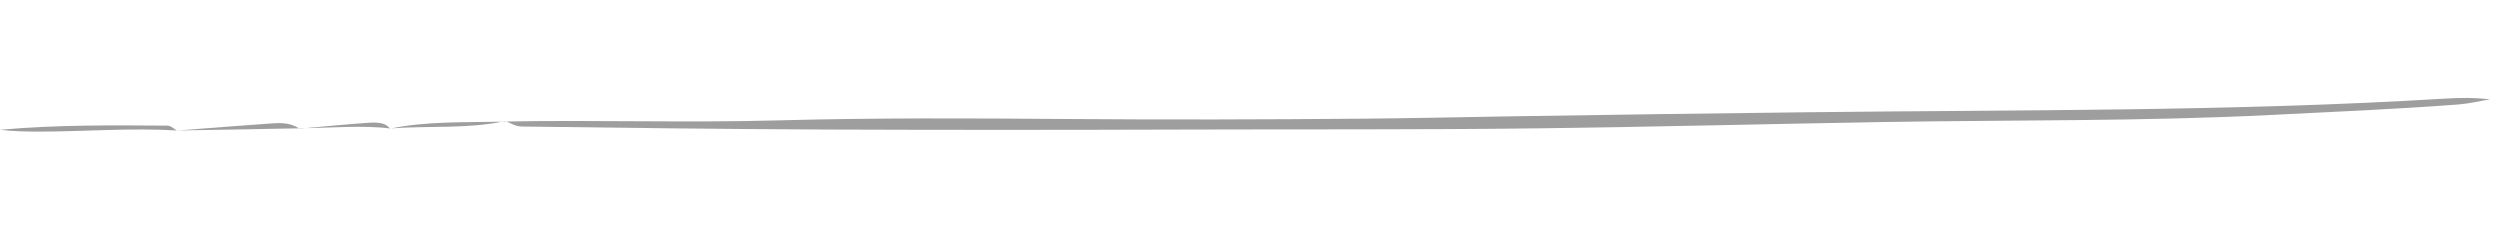 <?xml version="1.0" encoding="UTF-8"?> <svg xmlns="http://www.w3.org/2000/svg" width="214" height="20" viewBox="0 0 214 20" fill="none"><path d="M43.102 10.405C50.984 10.255 58.629 10.522 66.591 10.305C74.913 10.079 83.201 10.122 91.416 10.187C99.832 10.253 108.285 10.231 116.765 10.158C121.024 10.121 125.135 10.026 129.413 9.956C137.783 9.819 146.144 9.71 154.5 9.611C172.52 9.397 191.095 9.55 209.256 8.443C210.489 8.368 211.73 8.344 213.144 8.503C212.241 8.653 211.362 8.873 210.433 8.943C205.063 9.348 199.696 9.575 194.315 9.845C183.518 10.386 172.221 10.264 161.475 10.442C151.608 10.605 141.704 10.859 131.854 10.983C121.577 11.113 111.547 11.056 101.313 11.09C91.078 11.124 80.856 11.129 70.664 11.088C61.966 11.052 53.312 10.942 44.662 10.831C44.091 10.823 43.724 10.521 43.23 10.366C43.198 10.376 43.102 10.405 43.102 10.405Z" fill="#9E9E9E"></path><path d="M15.147 11.171C11.325 10.928 7.24 11.264 3.307 11.266C2.178 11.267 1.065 11.236 0.003 11.11C4.871 10.671 9.593 10.724 14.306 10.754C14.669 10.756 14.865 11.028 15.139 11.175L15.147 11.171Z" fill="#9E9E9E"></path><path d="M15.138 11.175C17.893 10.966 20.645 10.743 23.404 10.553C24.701 10.464 25.18 10.749 25.643 11.012C25.671 11.005 25.751 10.983 25.751 10.983C22.219 11.046 18.687 11.107 15.152 11.17C15.147 11.171 15.138 11.175 15.138 11.175Z" fill="#9E9E9E"></path><path d="M33.409 11.001C31.053 10.701 28.368 10.951 25.787 10.974C25.75 10.983 25.67 11.005 25.642 11.012C27.602 10.845 29.584 10.64 31.581 10.505C32.834 10.421 33.164 10.726 33.377 11.015L33.409 11.001Z" fill="#9E9E9E"></path><path d="M33.378 11.014C36.522 10.36 39.791 10.488 43.066 10.415C43.102 10.405 43.198 10.376 43.23 10.366C40.098 11.051 36.738 10.75 33.445 10.992C33.409 11.001 33.378 11.014 33.378 11.014Z" fill="#9E9E9E"></path></svg> 